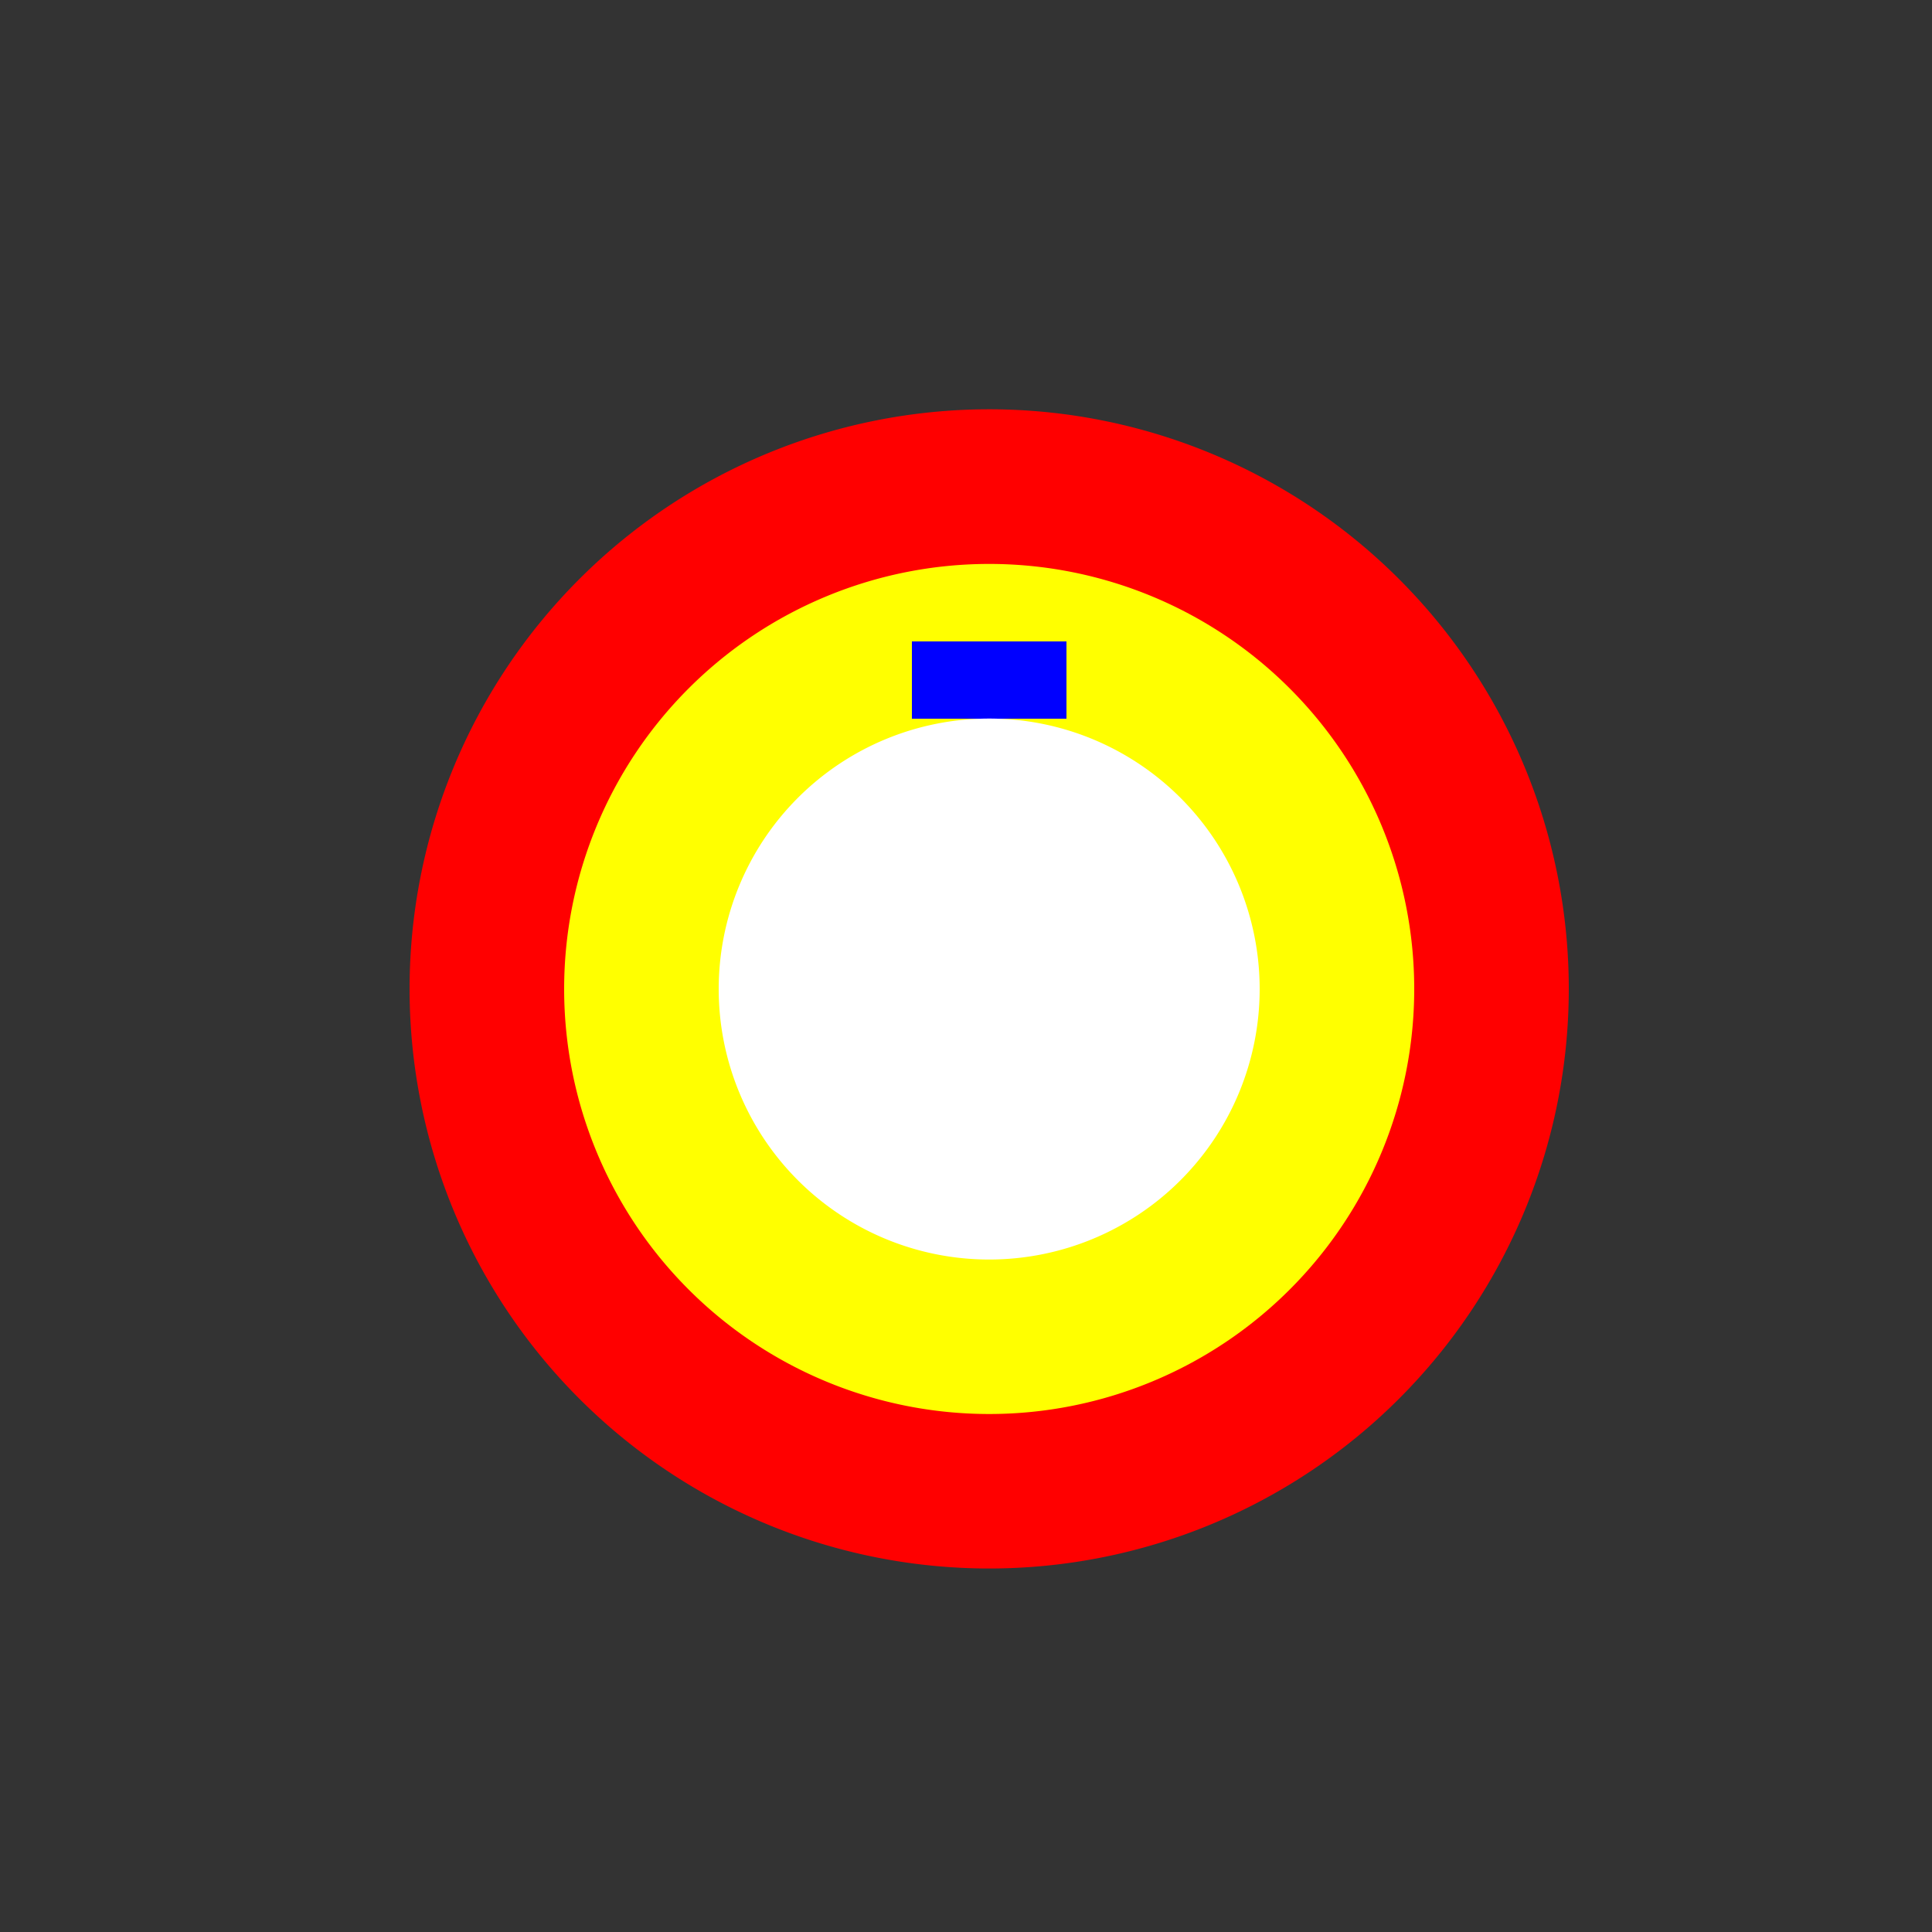 <!--

Generated by DrawGPT.
Free, open source, AI generated images in SVG, PNG, and HTML Canvas format.
https://drawgpt.ai

Created: 2023-09-25T22:29:13.065Z
Link: https://drawgpt.ai/prompt/3043/

-->
<svg xmlns="http://www.w3.org/2000/svg" xmlns:xlink="http://www.w3.org/1999/xlink" width="500" height="500"><rect width="100%" height="100%" fill="#333333" stroke="none"/><defs/><g><path fill="red" stroke="none" paint-order="stroke fill markers" d=" M 406 256 A 150 150 0 1 1 406 255.85"/><rect fill="black" stroke="none" x="236" y="156" width="40" height="160"/><path fill="yellow" stroke="none" paint-order="stroke fill markers" d=" M 366 256 A 110 110 0 1 1 366 255.89"/><rect fill="blue" stroke="none" x="236" y="166" width="40" height="20"/><rect fill="green" stroke="none" x="236" y="206" width="40" height="20"/><path fill="white" stroke="none" paint-order="stroke fill markers" d=" M 326 256 A 70 70 0 1 1 326 255.93"/></g></svg>